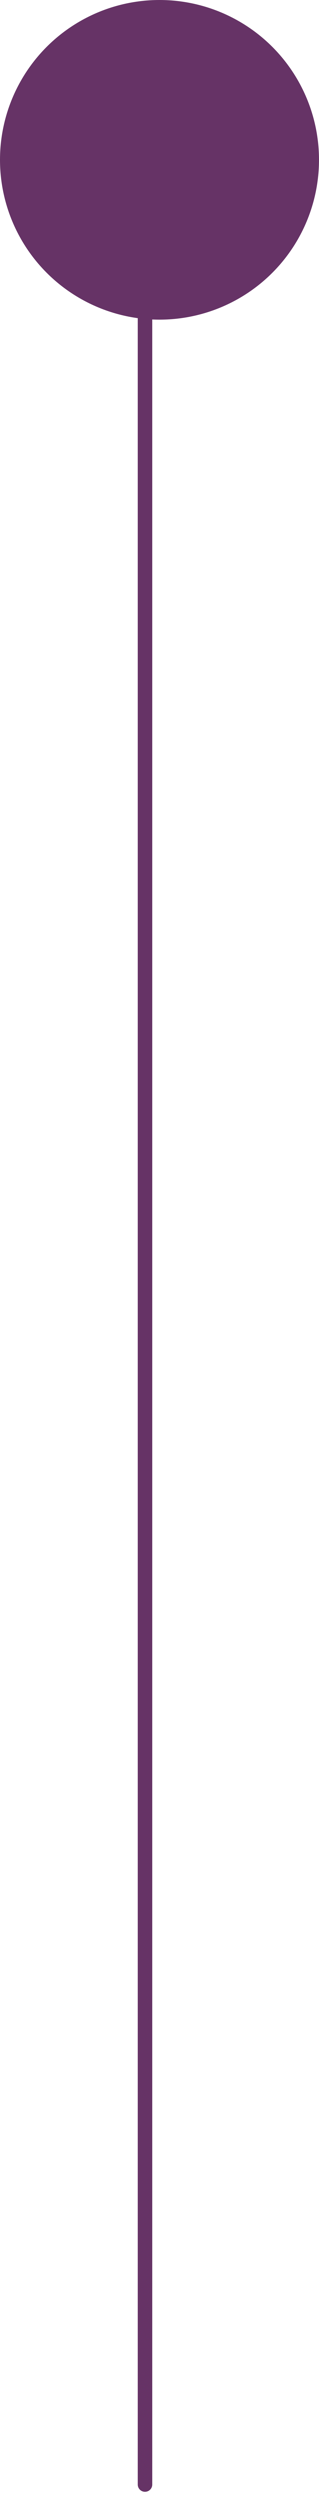 <?xml version="1.0" encoding="utf-8"?>
<!-- Generator: Adobe Illustrator 27.3.1, SVG Export Plug-In . SVG Version: 6.00 Build 0)  -->
<svg version="1.1" id="Layer_1" xmlns="http://www.w3.org/2000/svg" xmlns:xlink="http://www.w3.org/1999/xlink" x="0px" y="0px"
	 viewBox="0 0 22 172" style="enable-background:new 0 0 22 172;" xml:space="preserve">
<style type="text/css">
	.st0{fill:none;stroke:#663366;stroke-linecap:round;}
	.st1{fill:#663366;}
</style>
<path class="st0" d="M10,18v153"/>
<circle class="st1" cx="11" cy="11" r="11"/>
</svg>
